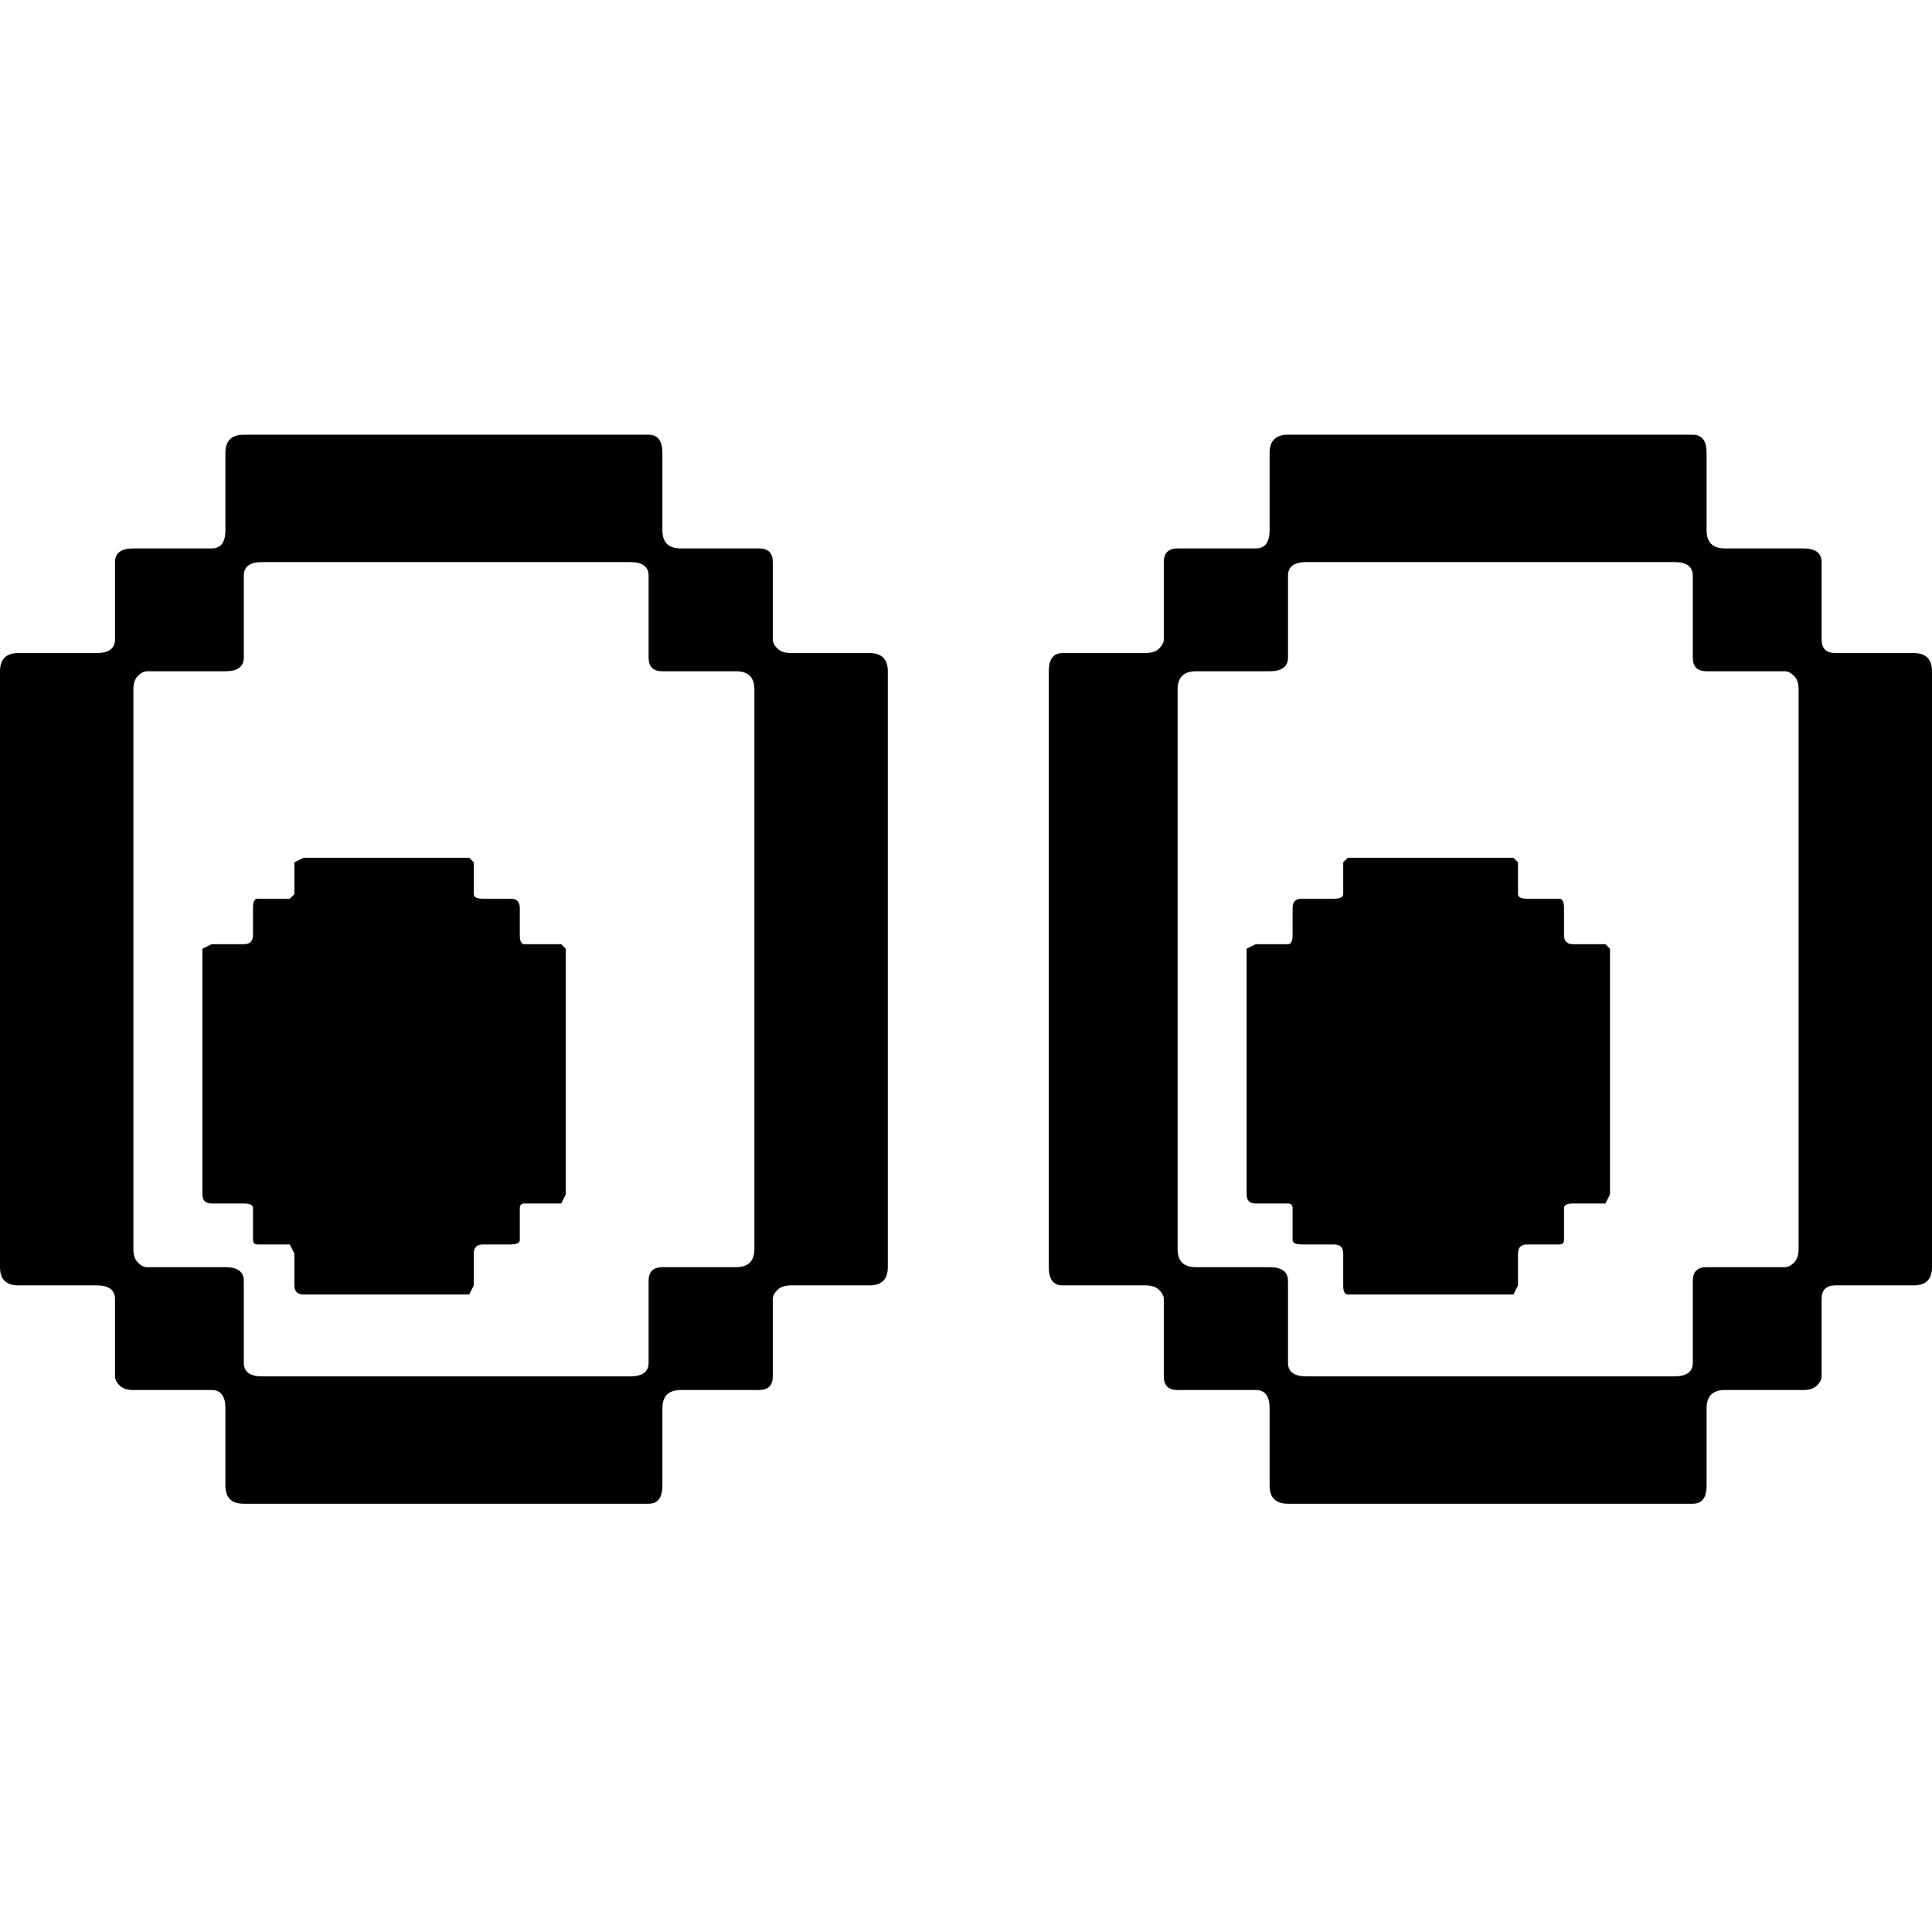 <svg width="200" height="200" viewBox="0 0 200 200" fill="none" xmlns="http://www.w3.org/2000/svg">
<path d="M91.905 69.488V131.179C91.905 132.437 91.265 133.063 90 133.063H81.905C81.265 133.063 80.789 133.225 80.476 133.534C80.156 133.85 80 134.167 80 134.475V142.481C80 143.423 79.524 143.894 78.572 143.894H70.476C69.204 143.894 68.572 144.527 68.572 145.777V153.783C68.572 155.042 68.095 155.667 67.143 155.667H25.238C23.966 155.667 23.333 155.042 23.333 153.783V145.777C23.333 144.527 22.857 143.894 21.905 143.894H13.81C13.17 143.894 12.694 143.739 12.381 143.423C12.061 143.114 11.905 142.798 11.905 142.481V134.475C11.905 133.534 11.265 133.063 10 133.063H1.905C0.633 133.063 0 132.437 0 131.179V69.488C0 68.237 0.633 67.604 1.905 67.604H10C11.265 67.604 11.905 67.133 11.905 66.192V58.186C11.905 57.244 12.537 56.773 13.81 56.773H21.905C22.857 56.773 23.333 56.147 23.333 54.889V46.884C23.333 45.633 23.966 45 25.238 45H67.143C68.095 45 68.572 45.633 68.572 46.884V54.889C68.572 56.147 69.204 56.773 70.476 56.773H78.572C79.524 56.773 80 57.244 80 58.186V66.192C80 66.508 80.156 66.824 80.476 67.133C80.789 67.45 81.265 67.604 81.905 67.604H90C91.265 67.604 91.905 68.237 91.905 69.488ZM14.286 130.708C14.598 131.025 14.918 131.179 15.238 131.179H23.333C24.598 131.179 25.238 131.65 25.238 132.592V141.068C25.238 142.01 25.871 142.481 27.143 142.481H65.238C66.503 142.481 67.143 142.01 67.143 141.068V132.592C67.143 131.65 67.619 131.179 68.572 131.179H76.191C77.455 131.179 78.095 130.553 78.095 129.295V71.371C78.095 70.121 77.455 69.488 76.191 69.488H68.572C67.619 69.488 67.143 69.017 67.143 68.075V59.598C67.143 58.657 66.503 58.186 65.238 58.186H27.143C25.871 58.186 25.238 58.657 25.238 59.598V68.075C25.238 69.017 24.598 69.488 23.333 69.488H15.238C14.918 69.488 14.598 69.65 14.286 69.959C13.966 70.275 13.81 70.746 13.81 71.371V129.295C13.81 129.928 13.966 130.399 14.286 130.708ZM20.953 98.214L21.905 97.743H25.238C25.871 97.743 26.191 97.434 26.191 96.802V93.976C26.191 93.351 26.347 93.034 26.667 93.034H30L30.476 92.563V89.267L31.429 88.796H48.572L49.048 89.267V92.563C49.048 92.879 49.36 93.034 50 93.034H52.857C53.49 93.034 53.81 93.351 53.81 93.976V96.802C53.81 97.434 53.966 97.743 54.286 97.743H58.095L58.572 98.214V123.644L58.095 124.586H54.286C53.966 124.586 53.81 124.748 53.81 125.057V128.353C53.81 128.67 53.49 128.824 52.857 128.824H50C49.36 128.824 49.048 129.141 49.048 129.766V133.063L48.572 134.004H31.429C30.789 134.004 30.476 133.695 30.476 133.063V129.766L30 128.824H26.667C26.347 128.824 26.191 128.67 26.191 128.353V125.057C26.191 124.748 25.871 124.586 25.238 124.586H21.905C21.265 124.586 20.953 124.277 20.953 123.644V98.214ZM108.572 69.488C108.572 68.237 109.048 67.604 110 67.604H118.572C119.204 67.604 119.68 67.45 120 67.133C120.313 66.824 120.476 66.508 120.476 66.192V58.186C120.476 57.244 120.952 56.773 121.905 56.773H130C130.953 56.773 131.429 56.147 131.429 54.889V46.884C131.429 45.633 132.061 45 133.333 45H175.238C176.191 45 176.667 45.633 176.667 46.884V54.889C176.667 56.147 177.299 56.773 178.572 56.773H186.667C187.932 56.773 188.571 57.244 188.571 58.186V66.192C188.571 67.133 189.048 67.604 190 67.604H198.095C199.36 67.604 200 68.237 200 69.488V131.179C200 132.437 199.36 133.063 198.095 133.063H190C189.048 133.063 188.571 133.534 188.571 134.475V142.481C188.571 142.798 188.408 143.114 188.095 143.423C187.775 143.739 187.299 143.894 186.667 143.894H178.572C177.299 143.894 176.667 144.527 176.667 145.777V153.783C176.667 155.042 176.191 155.667 175.238 155.667H133.333C132.061 155.667 131.429 155.042 131.429 153.783V145.777C131.429 144.527 130.953 143.894 130 143.894H121.905C120.952 143.894 120.476 143.423 120.476 142.481V134.475C120.476 134.167 120.313 133.85 120 133.534C119.68 133.225 119.204 133.063 118.572 133.063H110C109.048 133.063 108.572 132.437 108.572 131.179V69.488ZM123.81 131.179H131.429C132.694 131.179 133.333 131.65 133.333 132.592V141.068C133.333 142.01 133.966 142.481 135.238 142.481H173.333C174.598 142.481 175.238 142.01 175.238 141.068V132.592C175.238 131.65 175.714 131.179 176.667 131.179H184.762C185.075 131.179 185.394 131.025 185.714 130.708C186.027 130.399 186.191 129.928 186.191 129.295V71.371C186.191 70.746 186.027 70.275 185.714 69.959C185.394 69.65 185.075 69.488 184.762 69.488H176.667C175.714 69.488 175.238 69.017 175.238 68.075V59.598C175.238 58.657 174.598 58.186 173.333 58.186H135.238C133.966 58.186 133.333 58.657 133.333 59.598V68.075C133.333 69.017 132.694 69.488 131.429 69.488H123.81C122.537 69.488 121.905 70.121 121.905 71.371V129.295C121.905 130.553 122.537 131.179 123.81 131.179ZM129.048 98.214L130 97.743H133.333C133.646 97.743 133.81 97.434 133.81 96.802V93.976C133.81 93.351 134.122 93.034 134.762 93.034H138.095C138.728 93.034 139.048 92.879 139.048 92.563V89.267L139.524 88.796H156.667L157.143 89.267V92.563C157.143 92.879 157.455 93.034 158.095 93.034H161.429C161.741 93.034 161.905 93.351 161.905 93.976V96.802C161.905 97.434 162.217 97.743 162.857 97.743H166.19L166.667 98.214V123.644L166.19 124.586H162.857C162.217 124.586 161.905 124.748 161.905 125.057V128.353C161.905 128.67 161.741 128.824 161.429 128.824H158.095C157.455 128.824 157.143 129.141 157.143 129.766V133.063L156.667 134.004H139.524C139.204 134.004 139.048 133.695 139.048 133.063V129.766C139.048 129.141 138.728 128.824 138.095 128.824H134.762C134.122 128.824 133.81 128.67 133.81 128.353V125.057C133.81 124.748 133.646 124.586 133.333 124.586H130C129.36 124.586 129.048 124.277 129.048 123.644V98.214Z" fill="black"/>
</svg>
